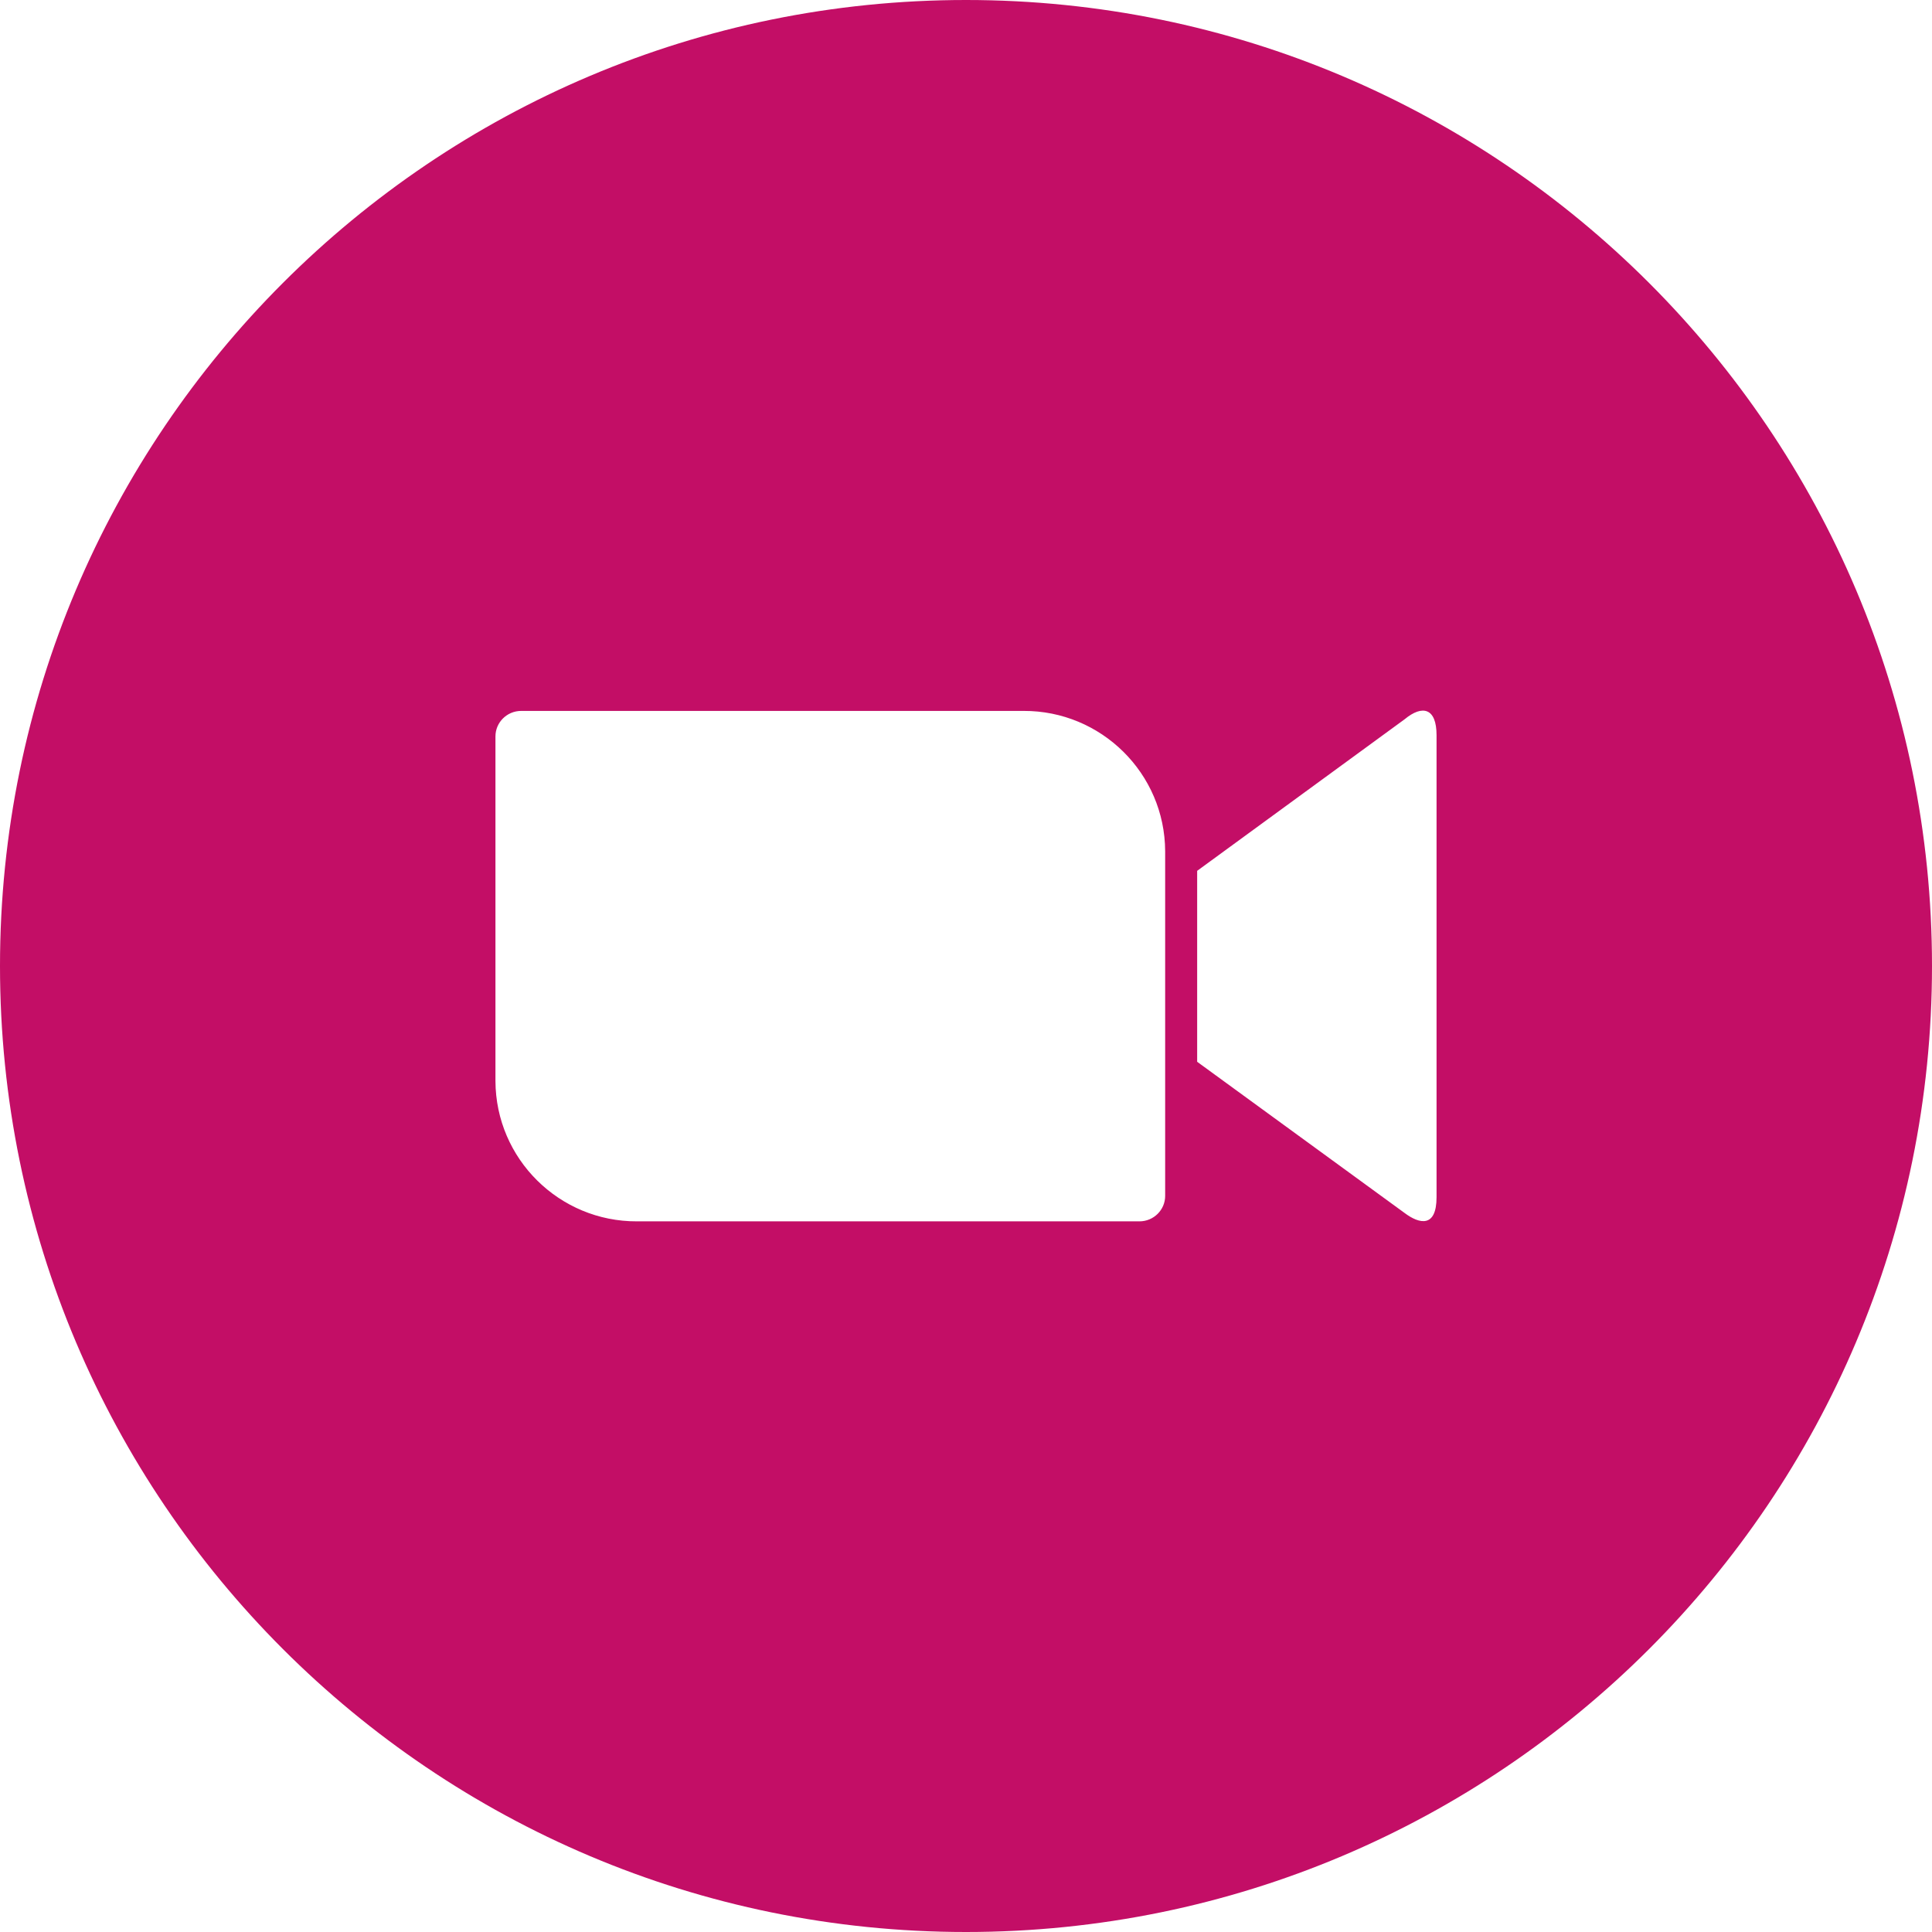 <?xml version="1.0" encoding="UTF-8" standalone="no"?><svg xmlns="http://www.w3.org/2000/svg" xmlns:xlink="http://www.w3.org/1999/xlink" clip-rule="evenodd" fill="#c30e66" fill-rule="evenodd" height="512" image-rendering="optimizeQuality" preserveAspectRatio="xMidYMid meet" shape-rendering="geometricPrecision" text-rendering="geometricPrecision" version="1" viewBox="0.0 0.0 512.0 512.0" width="512" zoomAndPan="magnify"><g id="change1_1"><path d="M256 0c141.39,0 256,114.61 256,256 0,141.39 -114.61,256 -256,256 -141.39,0 -256,-114.61 -256,-256 0,-141.39 114.61,-256 256,-256zm-124.7 195.15l0 91.33c0.08,20.66 16.95,37.28 37.52,37.19l133.14 0c3.78,0 6.82,-3.04 6.82,-6.74l0 -91.34c-0.08,-20.65 -16.95,-37.27 -37.52,-37.19l-133.13 0c-3.79,0 -6.83,3.05 -6.83,6.75zm185.96 35.63l54.97 -40.16c4.77,-3.95 8.47,-2.96 8.47,4.2l0 122.44c0,8.14 -4.52,7.16 -8.47,4.19l-54.97 -40.07 0 -50.6z"/></g></svg>